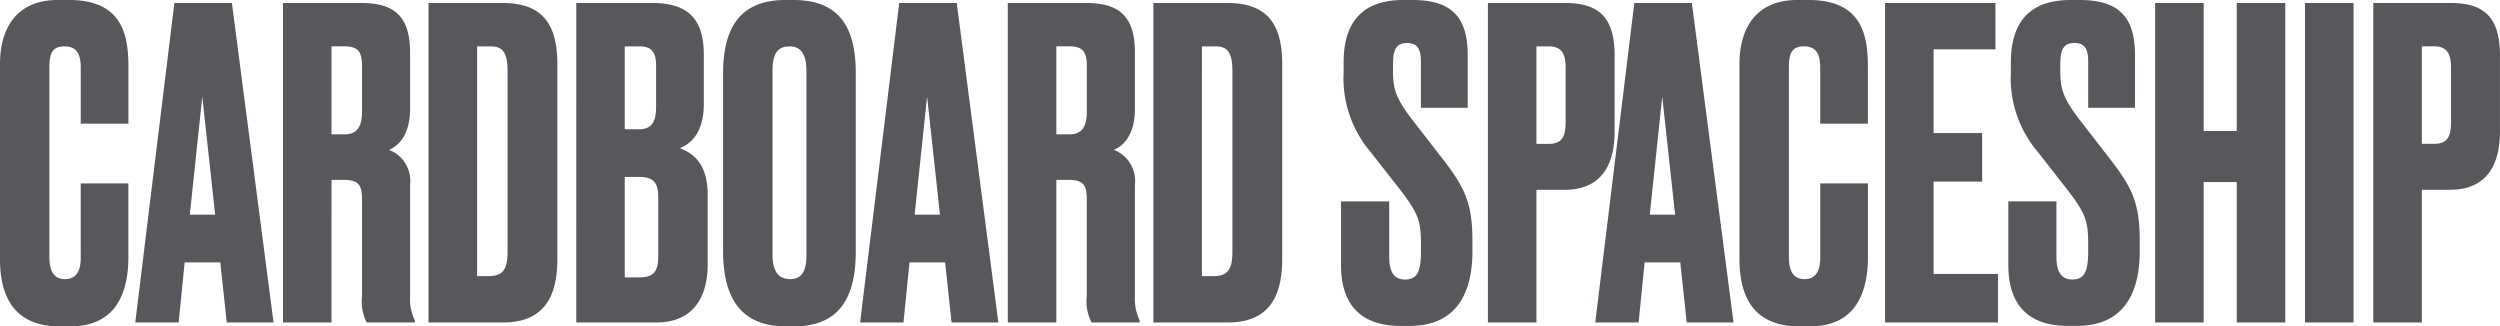 <svg xmlns="http://www.w3.org/2000/svg" width="267.812" height="34.96" viewBox="0 0 267.812 34.96">
  <path id="Path_4312" data-name="Path 4312" d="M-125.143-6.946c0,1.426-.46,2.3-1.7,2.3q-1.656,0-1.656-2.346V-27.324c0-1.518.322-2.254,1.61-2.254s1.748.782,1.748,2.254V-21.3h5.106v-6.118c0-3.358-.644-7.13-6.348-7.13h-1.2c-4.692,0-6.21,3.358-6.21,6.854V-6.808c0,3.45,1.1,7.222,6.394,7.222h1.15c4.968,0,6.21-3.726,6.21-7.406V-14.9h-5.106ZM-109.5,0h5.014l-4.462-34.224h-6.164L-119.3,0h4.646l.644-6.44h3.818Zm-2.622-24.2,1.38,12.65h-2.714Zm13.846-5.382h1.38c1.61,0,1.886.736,1.886,2.208v4.784c0,1.518-.46,2.438-1.886,2.438h-1.38Zm0,14.306h1.334c1.656,0,1.932.644,1.932,2.162v10.3A4.916,4.916,0,0,0-94.507,0h5.152V-.23a5.213,5.213,0,0,1-.506-2.53V-14.766a3.554,3.554,0,0,0-2.254-3.726c.92-.368,2.254-1.518,2.254-4.37v-6.072c0-3.864-1.7-5.29-5.2-5.29h-8.418V0h5.2ZM-87.883,0h7.958c4.278,0,5.842-2.576,5.842-6.808V-27.646c0-4.048-1.38-6.578-5.842-6.578h-7.958Zm5.2-29.578h1.472c1.288,0,1.794.69,1.794,2.668V-7.636c0,1.84-.414,2.668-2.024,2.668h-1.242ZM-72.059,0H-63.5c3.91,0,5.52-2.622,5.52-6.256v-7.406c0-3.45-1.656-4.508-2.99-5.014,1.334-.506,2.576-1.84,2.576-4.738v-5.244c0-3.312-1.2-5.566-5.474-5.566h-8.188ZM-65.3-15.594c1.656,0,2.024.782,2.024,2.208V-7.13c0,1.518-.368,2.3-2.024,2.3h-1.564V-15.594Zm0-13.984c1.426,0,1.794.736,1.794,2.162v4.324c0,1.426-.368,2.392-1.794,2.392h-1.564v-8.878Zm23.184,2.852c0-4.692-1.61-7.82-6.67-7.82h-.874c-4.922,0-6.67,3.082-6.67,7.866V-7.636c0,4.784,1.748,8.05,6.716,8.05h.874c5.014,0,6.624-3.266,6.624-8.05ZM-47.4-7.268c0,1.472-.322,2.622-1.748,2.622-1.472,0-1.886-1.15-1.886-2.622V-26.956c0-1.794.506-2.622,1.84-2.622q1.794,0,1.794,2.622ZM-31.855,0h5.014L-31.3-34.224h-6.164L-41.653,0h4.646l.644-6.44h3.818Zm-2.622-24.2,1.38,12.65h-2.714Zm13.846-5.382h1.38c1.61,0,1.886.736,1.886,2.208v4.784c0,1.518-.46,2.438-1.886,2.438h-1.38Zm0,14.306H-19.3c1.656,0,1.932.644,1.932,2.162v10.3A4.916,4.916,0,0,0-16.859,0h5.152V-.23a5.213,5.213,0,0,1-.506-2.53V-14.766a3.554,3.554,0,0,0-2.254-3.726c.92-.368,2.254-1.518,2.254-4.37v-6.072c0-3.864-1.7-5.29-5.2-5.29h-8.418V0h5.2ZM-10.235,0h7.958C2,0,3.565-2.576,3.565-6.808V-27.646c0-4.048-1.38-6.578-5.842-6.578h-7.958Zm5.2-29.578h1.472c1.288,0,1.794.69,1.794,2.668V-7.636c0,1.84-.414,2.668-2.024,2.668H-5.037Zm21.574-4.968c-4.094,0-6.394,2.07-6.394,6.67v1.1A12.144,12.144,0,0,0,13-18.308l3.312,4.232c1.886,2.484,2.116,3.266,2.116,5.75v.782c0,2.162-.46,2.944-1.7,2.944-1.15,0-1.7-.782-1.7-2.392v-5.98H9.867v6.854c0,4.232,2.162,6.486,6.348,6.486h1.012c4.6,0,6.716-2.99,6.716-8v-1.1c0-3.91-.736-5.612-3.082-8.648l-3.312-4.278c-1.748-2.254-2.116-3.312-2.116-5.244v-.644c0-1.61.276-2.392,1.518-2.392s1.472.874,1.472,2.024V-23h5.014v-5.612c0-4.048-1.656-5.934-5.934-5.934Zm17.3,20.332c3.542,0,5.336-2.208,5.336-6.256v-8.1c0-4.094-1.656-5.658-5.336-5.658H25.6V0h5.2V-14.214ZM30.8-29.578h1.334c1.518,0,1.794,1.012,1.794,2.346v5.612c0,1.426-.184,2.484-1.794,2.484H30.8ZM46.9,0h5.014L47.449-34.224H41.285L37.1,0h4.646l.644-6.44h3.818ZM44.275-24.2l1.38,12.65H42.941ZM61.2-6.946c0,1.426-.46,2.3-1.7,2.3q-1.656,0-1.656-2.346V-27.324c0-1.518.322-2.254,1.61-2.254S61.2-28.8,61.2-27.324V-21.3h5.106v-6.118c0-3.358-.644-7.13-6.348-7.13h-1.2c-4.692,0-6.21,3.358-6.21,6.854V-6.808c0,3.45,1.1,7.222,6.394,7.222H60.1c4.968,0,6.21-3.726,6.21-7.406V-14.9H61.2Zm6.946-27.278V0h12.1V-5.2h-6.9v-9.89h5.2v-5.2h-5.2v-8.97h6.624v-4.968Zm19.872-.322c-4.094,0-6.394,2.07-6.394,6.67v1.1a12.144,12.144,0,0,0,2.852,8.464l3.312,4.232c1.886,2.484,2.116,3.266,2.116,5.75v.782c0,2.162-.46,2.944-1.7,2.944-1.15,0-1.7-.782-1.7-2.392v-5.98H81.351v6.854c0,4.232,2.162,6.486,6.348,6.486h1.012c4.6,0,6.716-2.99,6.716-8v-1.1c0-3.91-.736-5.612-3.082-8.648l-3.312-4.278c-1.748-2.254-2.116-3.312-2.116-5.244v-.644c0-1.61.276-2.392,1.518-2.392s1.472.874,1.472,2.024V-23h5.014v-5.612c0-4.048-1.656-5.934-5.934-5.934Zm14.26,19.5h3.542V0h5.2V-34.224h-5.2v13.708h-3.542V-34.224h-5.2V0h5.2Zm16.054-19.182h-5.2V0h5.2Zm10.35,20.01c3.542,0,5.336-2.208,5.336-6.256v-8.1c0-4.094-1.656-5.658-5.336-5.658h-8.234V0h5.2V-14.214Zm-3.036-15.364h1.334c1.518,0,1.794,1.012,1.794,2.346v5.612c0,1.426-.184,2.484-1.794,2.484h-1.334Z" transform="translate(133.791 34.546)" fill="#57585b"/>
</svg>
